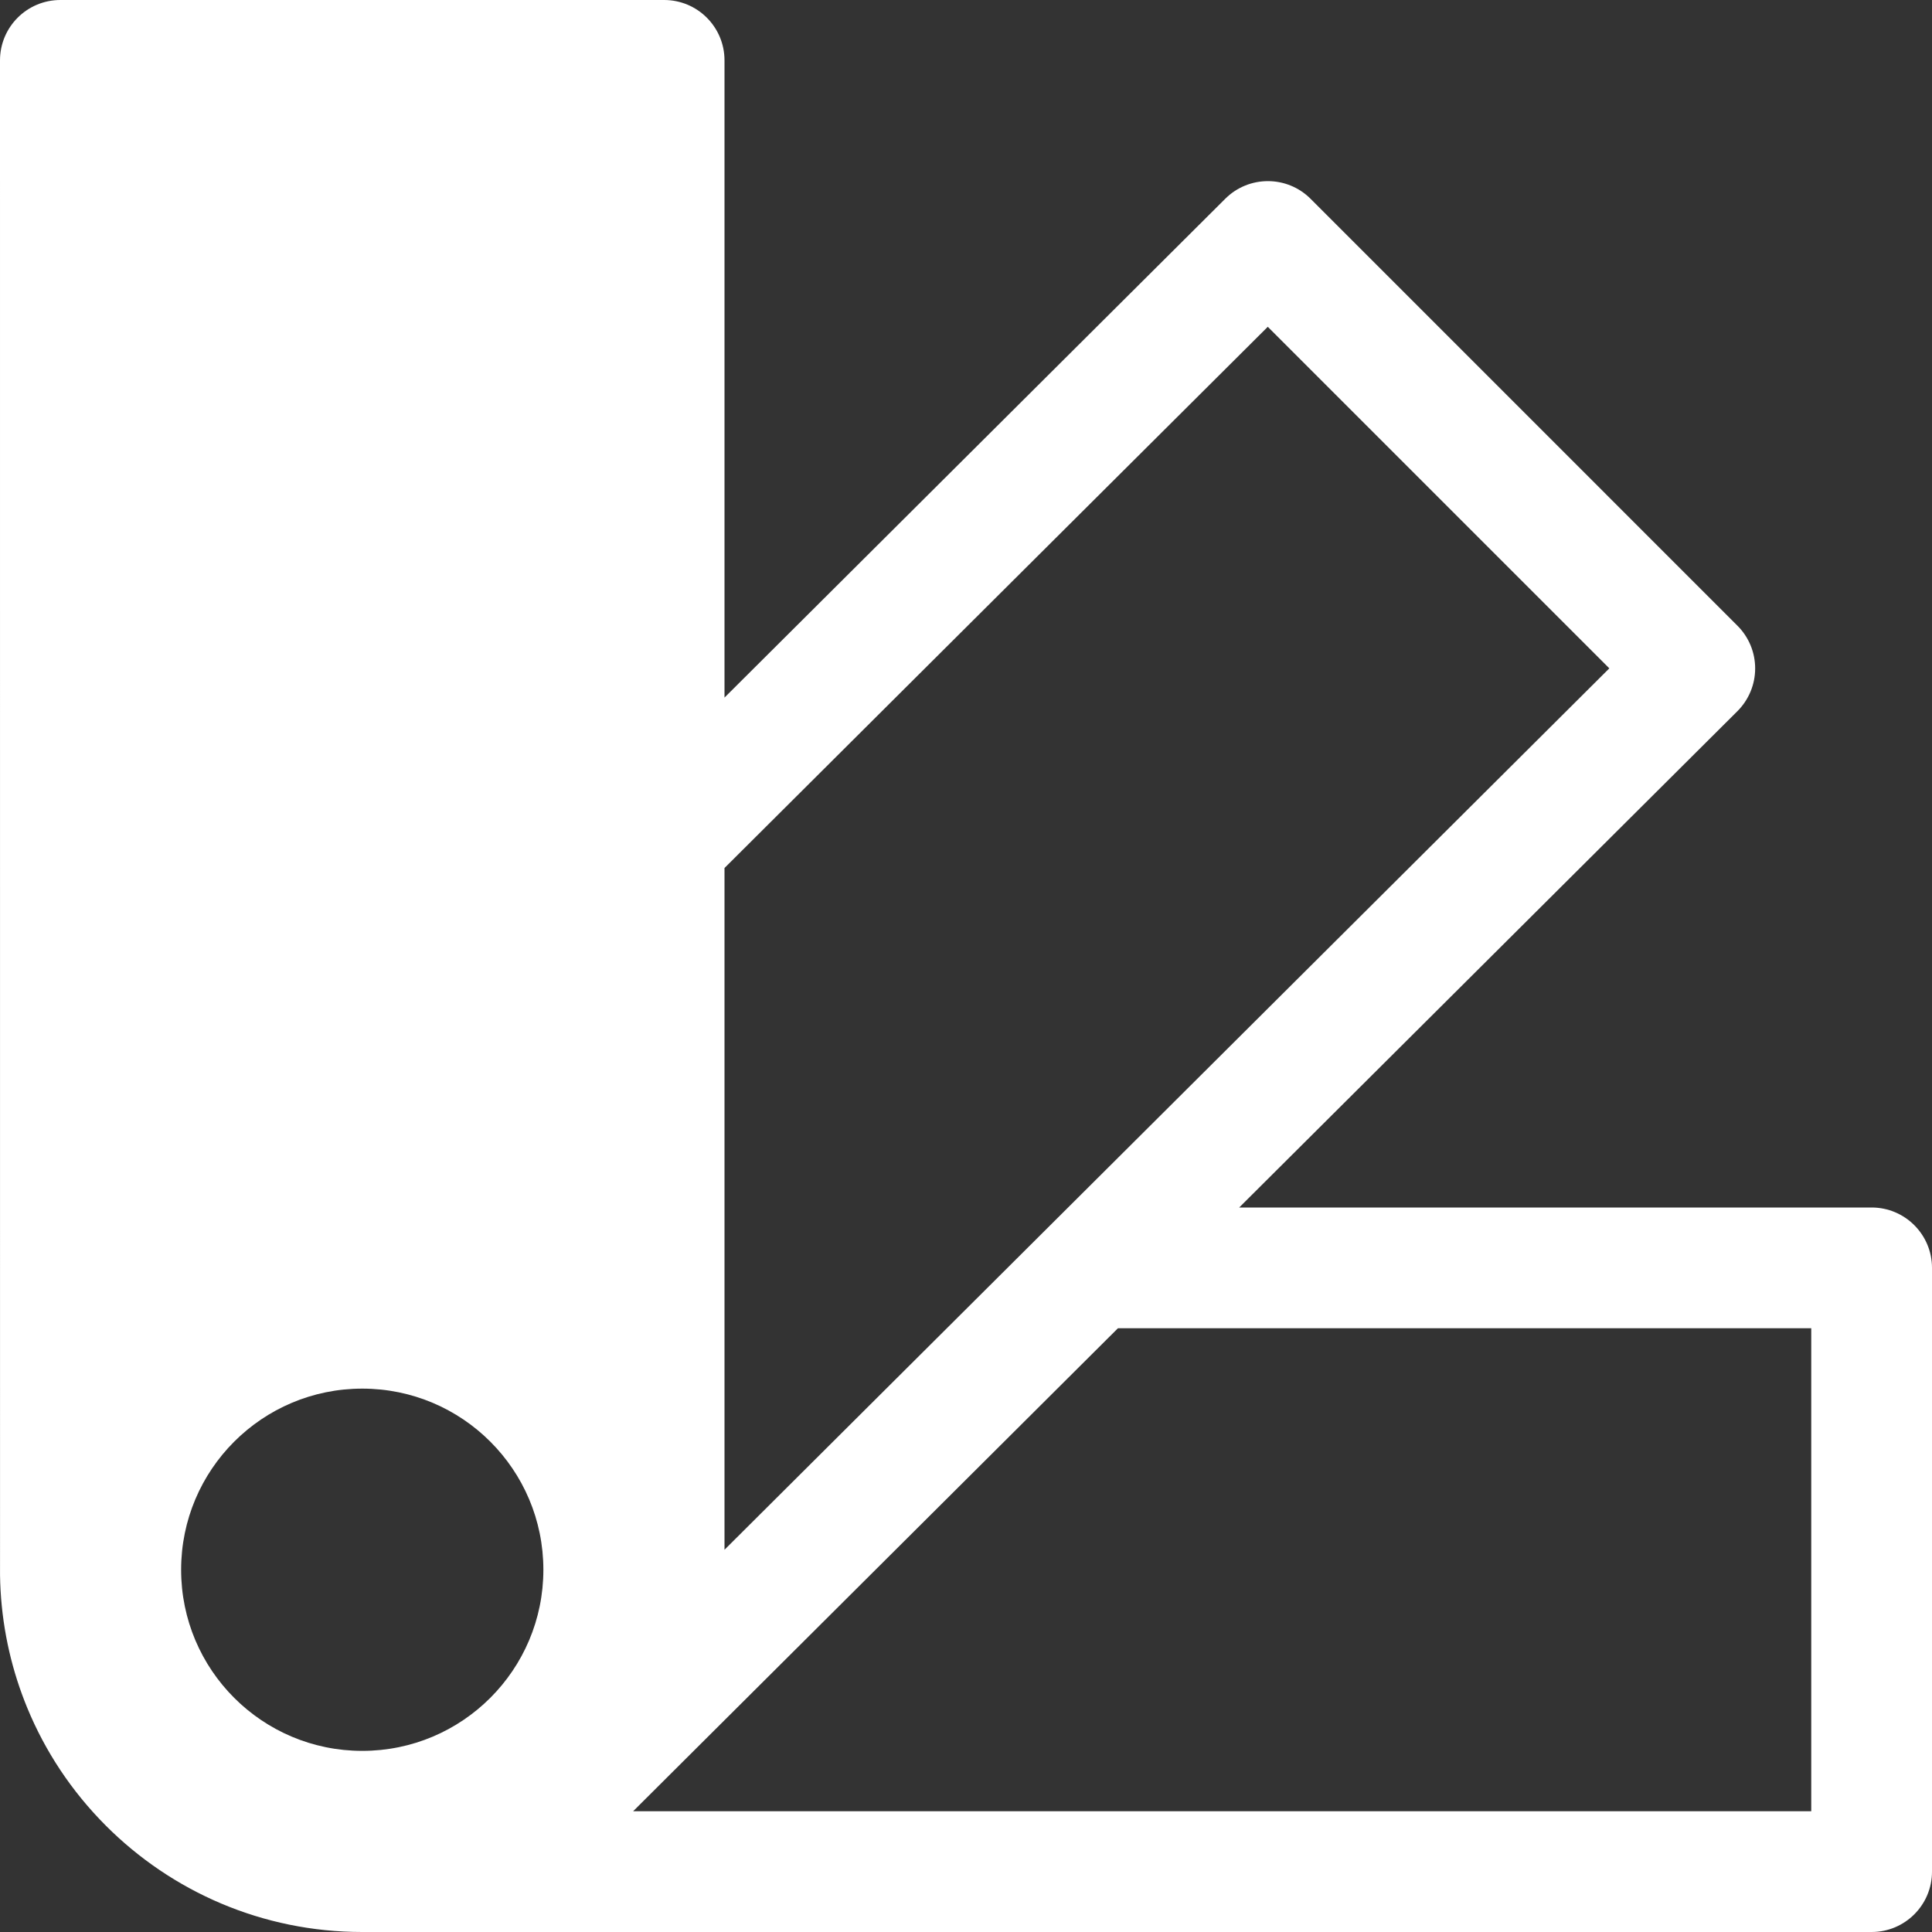 <svg width="60" height="60" viewBox="0 0 60 60" fill="none" xmlns="http://www.w3.org/2000/svg">
<rect x="0" y="0" width="60" height="60" fill="#333333" stroke="none"/>
<path d="M1.71927e-05 1.875C1.71927e-05 0.839 0.839 0 1.875 0H20.625C21.661 0 22.5 0.839 22.5 1.875V21.664L38.052 6.172C38.784 5.442 39.97 5.443 40.701 6.174L53.959 19.433C54.311 19.785 54.509 20.262 54.508 20.76C54.508 21.258 54.309 21.735 53.956 22.087L38.484 37.5H58.125C59.16 37.5 60 38.34 60 39.375V58.125C60 59.16 59.16 60 58.125 60H11.25C8.143 60 5.331 58.741 3.295 56.705C2.211 55.621 1.395 54.372 0.846 53.038C0.789 52.899 0.734 52.759 0.683 52.618C0.259 51.461 0.02 50.215 0.001 48.916M22.5 48.129L49.979 20.756L39.372 10.149L22.5 26.957V48.129ZM16.875 48.75C16.875 45.643 14.357 43.125 11.25 43.125C8.143 43.125 5.625 45.643 5.625 48.75C5.625 51.857 8.143 54.375 11.25 54.375C14.357 54.375 16.875 51.857 16.875 48.75ZM56.25 56.25V41.25H34.719L19.662 56.25H56.25Z" fill="white"/>
<path d="M1.71927e-05 1.875V48.73V1.875Z" fill="white"/>
<path d="M1.71927e-05 48.73V48.75C1.71927e-05 48.805 0 48.861 0.001 48.916C0 48.854 -9.07446e-05 48.792 1.71927e-05 48.73Z" fill="white"/>
</svg>
